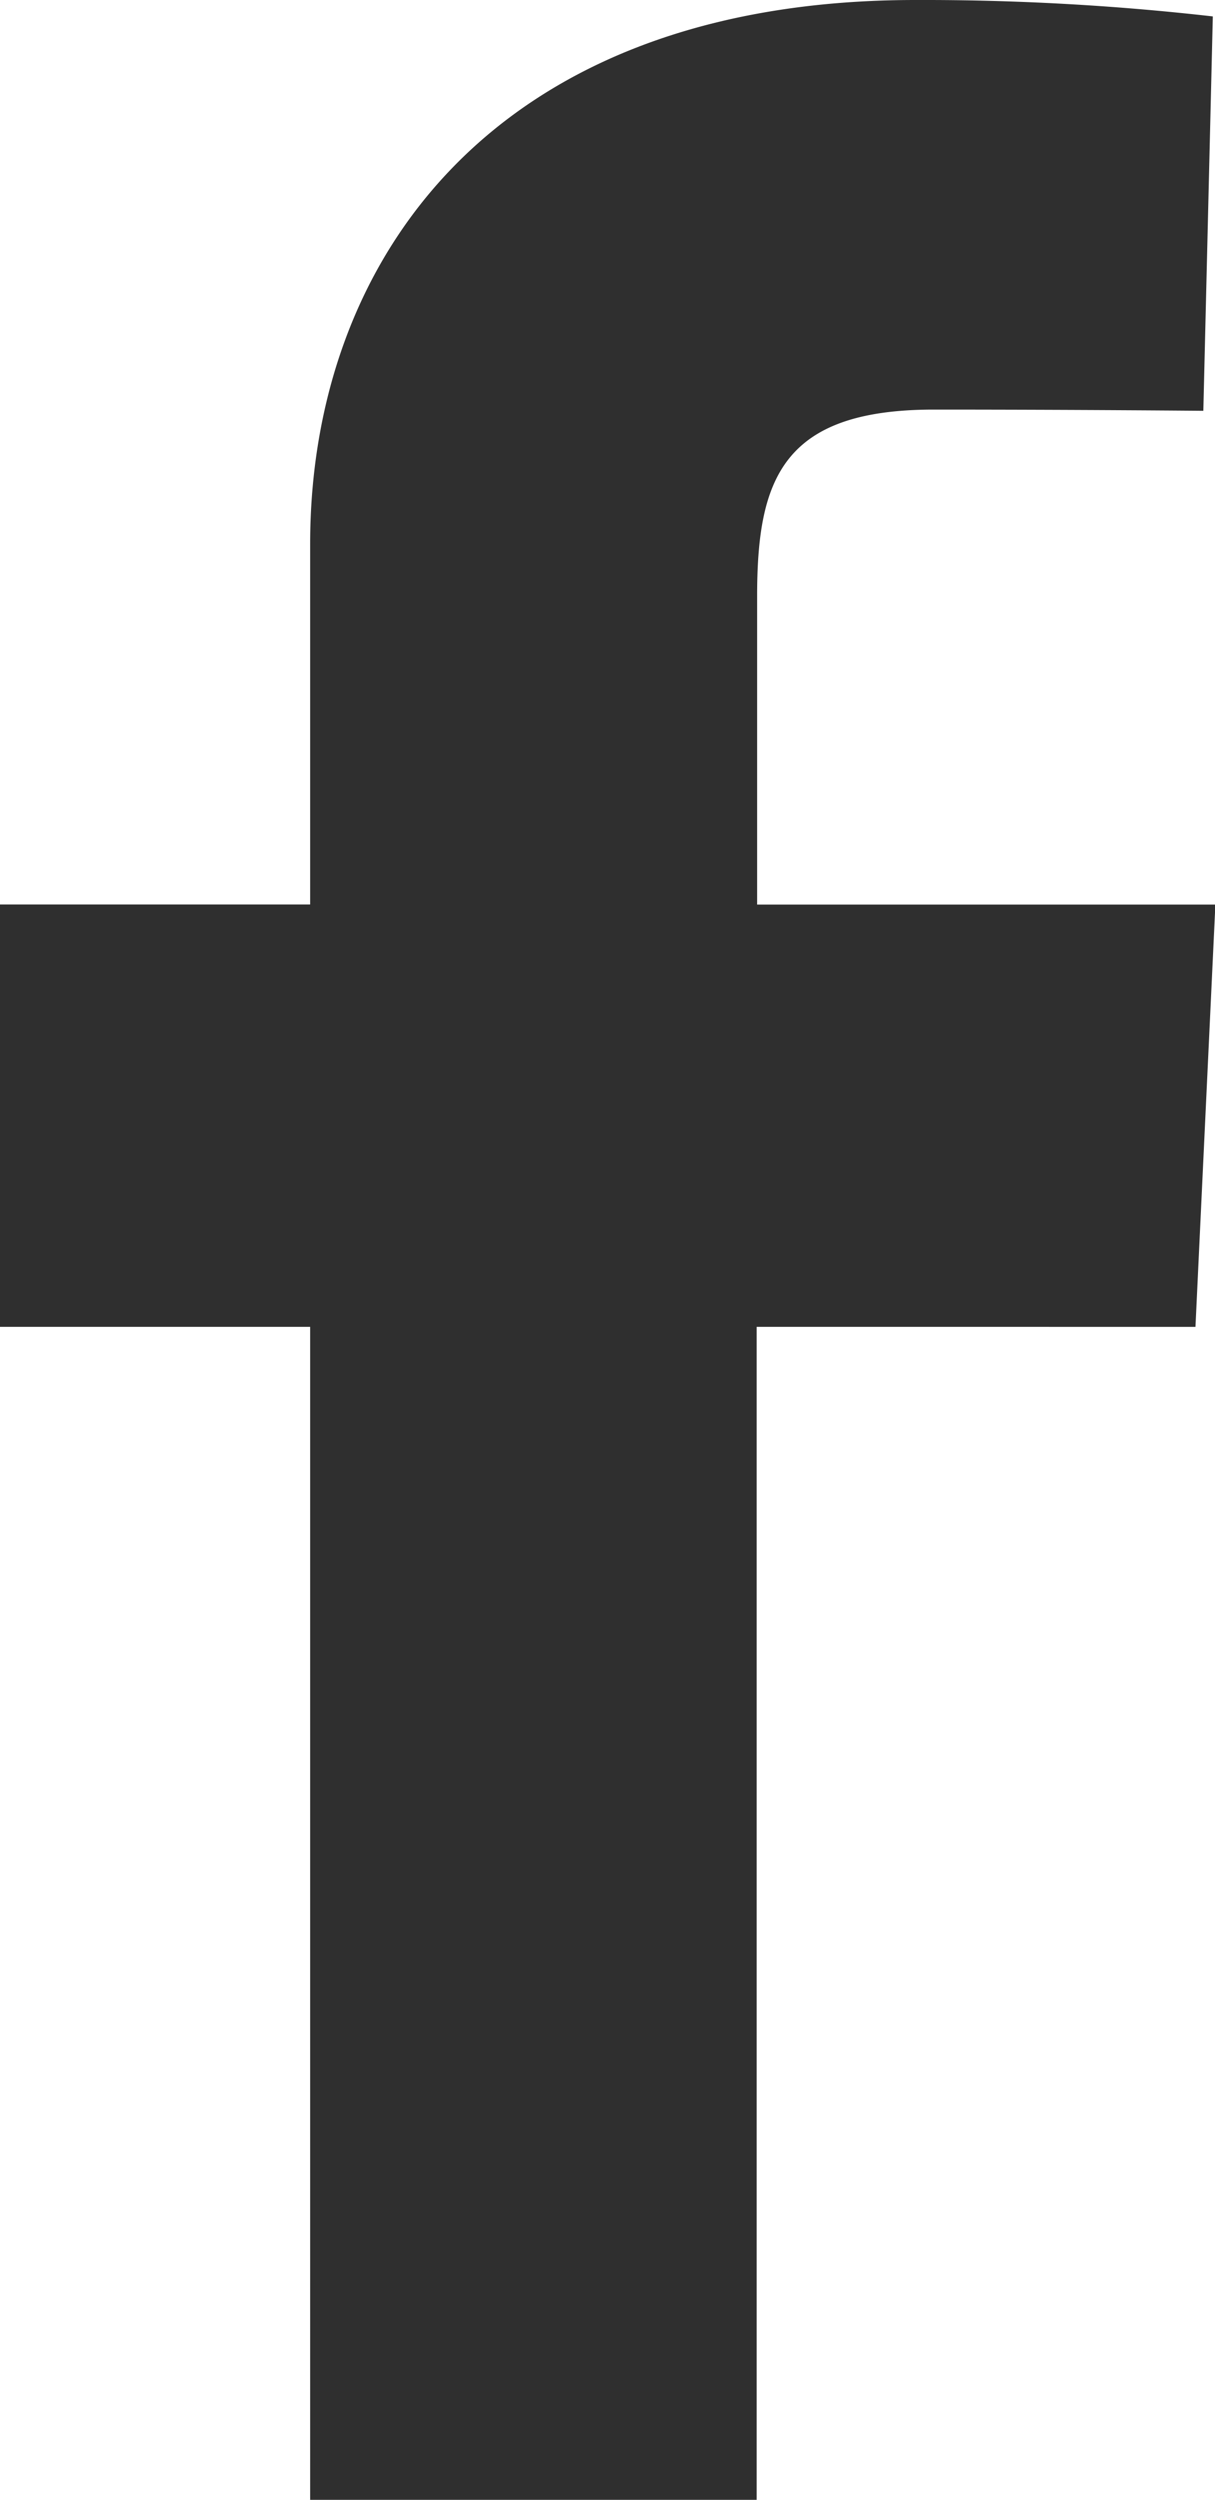 <svg xmlns="http://www.w3.org/2000/svg" width="12.806" height="26.348" viewBox="0 0 12.806 26.348">
  <g id="facebook" transform="translate(-1400.597 -10479)">
    <path id="facebook-2" data-name="facebook" d="M3.269,26.348V13.985H0V9.533H3.269v-3.8C3.269,2.744,5.2,0,9.65,0a27.016,27.016,0,0,1,3.133.173l-.1,4.157s-1.358-.013-2.841-.013c-1.6,0-1.862.739-1.862,1.967v3.25h4.83l-.21,4.451H7.975V26.348H3.269" transform="translate(1400.597 10479)" fill="#2f2f2f"/>
  </g>
</svg>
